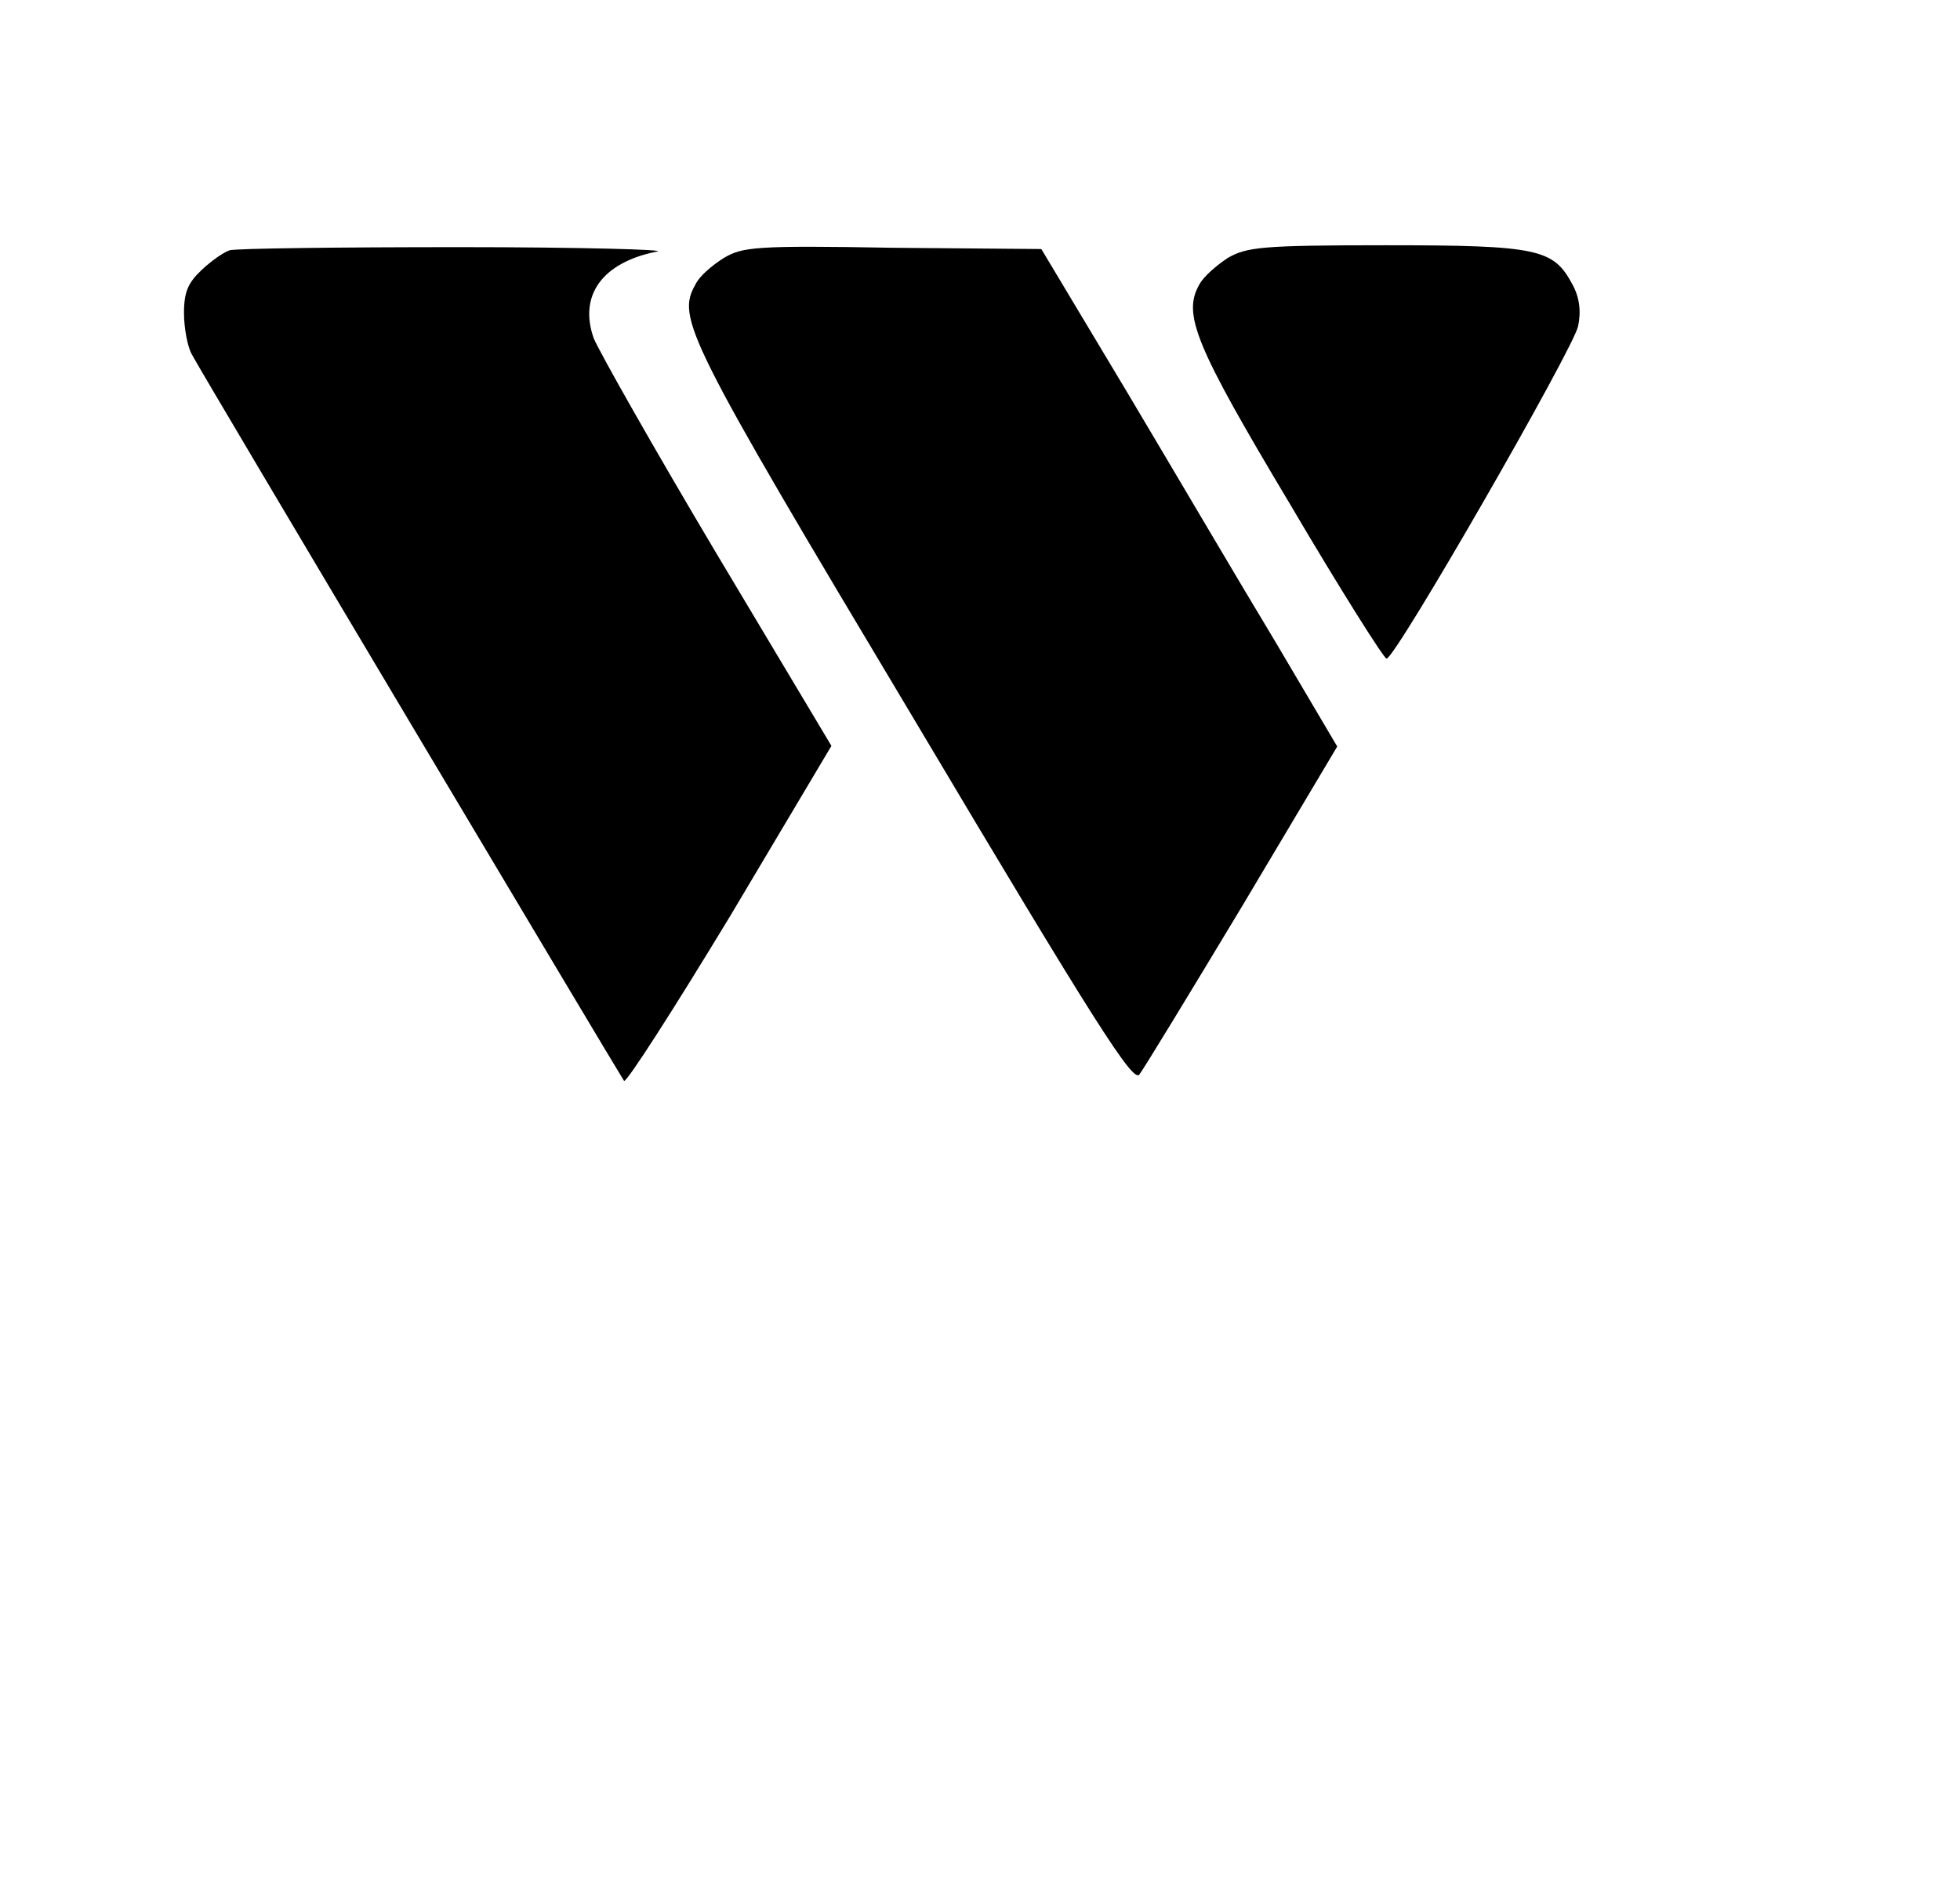 <svg xmlns="http://www.w3.org/2000/svg" width="31" height="30"><g class="layer"><path d="M3.63 3.96c-.09.03-.28.16-.44.31-.21.2-.28.34-.28.68 0 .25.06.54.12.65.22.41 6.77 11.4 6.84 11.5.04.03.79-1.14 1.68-2.61l1.6-2.69-1.81-3.03c-1-1.68-1.87-3.22-1.95-3.42-.24-.68.14-1.2 1-1.37.19-.03-1.21-.07-3.12-.07-1.92 0-3.55.02-3.64.05m7.82.12c-.19.12-.39.29-.45.42-.3.53-.16.83 3.44 6.85 2.89 4.86 3.48 5.78 3.58 5.65.07-.09.8-1.29 1.63-2.67l1.5-2.52-.98-1.66c-.55-.91-1.59-2.68-2.34-3.94l-1.36-2.27-2.35-.02c-2.19-.04-2.38-.01-2.67.16m7.97 0c-.18.12-.38.29-.45.42-.27.47-.07.96 1.43 3.47.8 1.36 1.49 2.45 1.53 2.45.14 0 2.96-4.91 3.03-5.26.05-.24.02-.46-.09-.66-.3-.56-.53-.62-2.95-.62-1.98 0-2.2.03-2.5.2"/></g></svg>